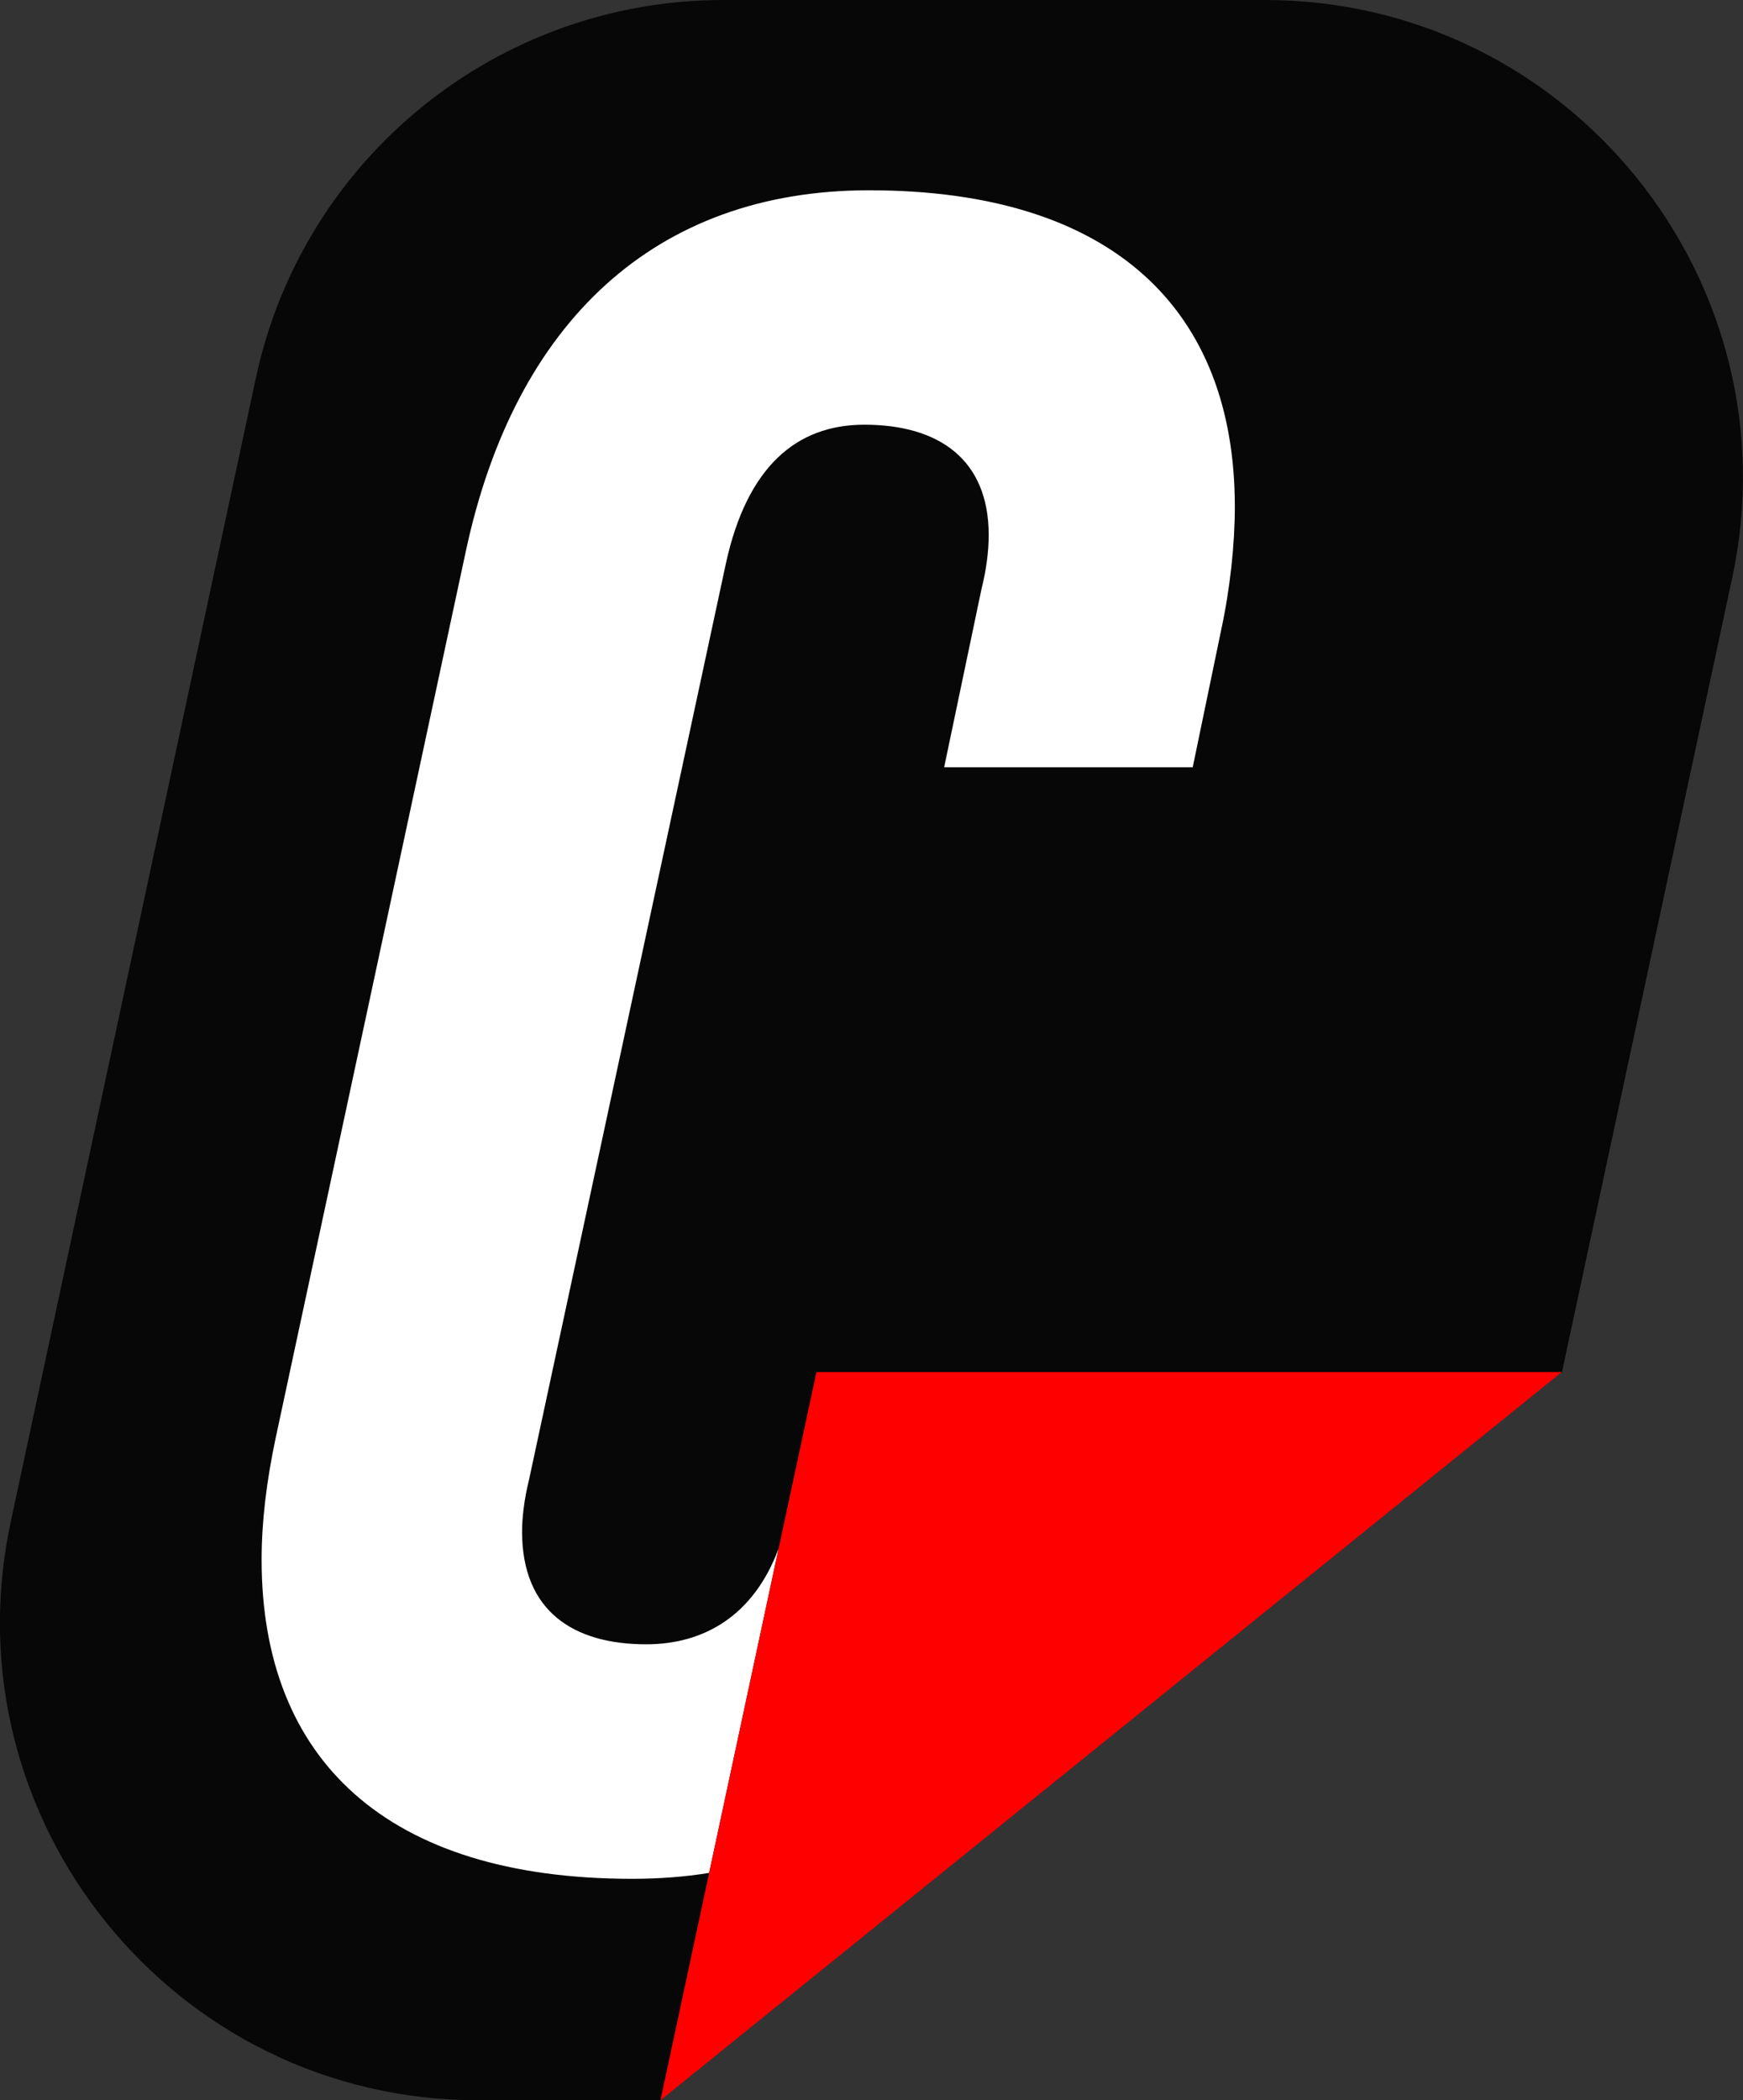 <svg viewBox="0 0 206.93 249.34" xmlns="http://www.w3.org/2000/svg" id="Layer_2">
  <rect x="0" y="0" width="206.93" height="249.34" fill="#333333" stroke="none"/>
  <defs>
    <style>
      .cls-1 {
        fill: #fff;
      }

      .cls-2 {
        fill: red;
      }

      .cls-3 {
        fill: #070707;
      }
    </style>
  </defs>
  <g data-sanitized-data-name="Layer_1" data-name="Layer_1" id="Layer_1-2">
    <g>
      <path d="M205.64,68.65l-20.2,94.24c-39.02,26.63-74.62,55.49-107.03,86.45h-21.64c-36.13,0-63.06-33.31-55.5-68.64L30.38,44.87C35.98,18.7,59.11,0,85.87,0h64.28c36.13,0,63.07,33.32,55.49,68.65Z" class="cls-3"></path>
      <path d="M146.6,60.16c0,4.47-.56,9.74-1.65,14.77l-3.35,16.16h-29.51l4.44-21.19c.56-2.21.85-4.44.85-6.38,0-8.92-5.85-13.1-14.77-13.1-8.06,0-13.91,5-16.42,16.42l-23.39,108.86c-.56,2.24-.82,4.48-.82,6.12,0,9.48,6.12,13.39,14.74,13.39,6.9,0,12.78-3.44,15.72-11.38l-8.25,38.52c-2.91.47-5.96.7-9.15.7-29.21,0-43.98-14.22-43.98-37.87,0-4.44.55-9.18,1.67-14.48l22.57-105.24c5.83-27.28,22.54-42.87,47.87-42.87,28.95,0,43.43,14.18,43.43,37.57Z" class="cls-1"></path>
      <polygon points="185.41 162.89 78.41 249.34 84.19 222.35 92.44 183.83 96.93 162.89 185.41 162.89" class="cls-2"></polygon>
    </g>
  </g>
</svg>